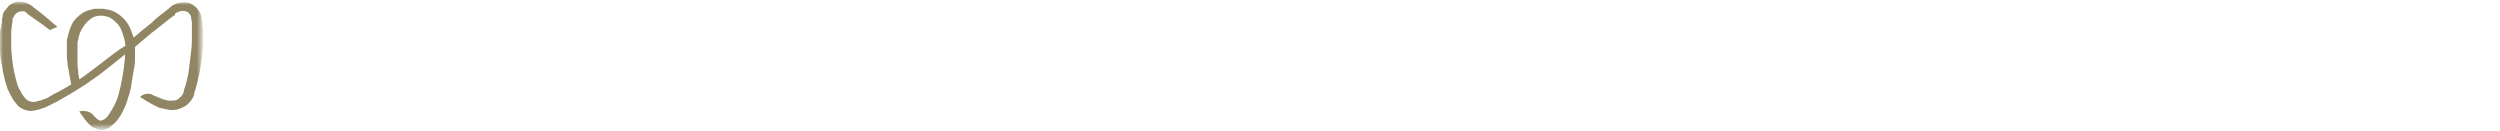 <?xml version="1.0" encoding="utf-8"?>
<!-- Generator: Adobe Illustrator 28.2.0, SVG Export Plug-In . SVG Version: 6.00 Build 0)  -->
<svg version="1.1" id="Calque_1" xmlns="http://www.w3.org/2000/svg" xmlns:xlink="http://www.w3.org/1999/xlink" x="0px" y="0px"
	 viewBox="0 0 400 21" style="enable-background:new 0 0 400 21;" xml:space="preserve">
<style type="text/css">
	.st0{filter:url(#Adobe_OpacityMaskFilter);}
	.st1{fill-rule:evenodd;clip-rule:evenodd;fill:#FFFFFF;}
	.st2{mask:url(#mask-2_00000151530107175225488030000001138804853102616223_);fill-rule:evenodd;clip-rule:evenodd;fill:#918663;}
	.st3{filter:url(#Adobe_OpacityMaskFilter_00000024711001909506379860000012683325720439274424_);}
	.st4{mask:url(#mask-4_00000043438771510416056440000009392270887232206516_);fill-rule:evenodd;clip-rule:evenodd;fill:#FFFFFF;}
</style>
<g id="Page-1">
	<g id="home-3-version-2" transform="translate(-139, -60)">
		<g id="Group-7" transform="translate(139, 60)">
			<g id="Group-3" transform="translate(0, 0.108)">
				<g id="Clip-2">
				</g>
				<defs>
					<filter id="Adobe_OpacityMaskFilter" filterUnits="userSpaceOnUse" x="0" y="0.2" width="32.5" height="20.5">
						<feColorMatrix  type="matrix" values="1 0 0 0 0  0 1 0 0 0  0 0 1 0 0  0 0 0 1 0"/>
					</filter>
				</defs>
				
					<mask maskUnits="userSpaceOnUse" x="0" y="0.2" width="32.5" height="20.5" id="mask-2_00000151530107175225488030000001138804853102616223_">
					<g class="st0">
						<polygon id="path-1_00000138560199041706724810000012900625710537499581_" class="st1" points="0,0.2 32.5,0.2 32.5,20.7 
							0,20.7 						"/>
					</g>
				</mask>
				<path id="Fill-1" class="st2" d="M32.4,3.9c0-0.2,0-0.4-0.1-0.7c0-0.2-0.1-0.5-0.1-0.7c-0.1-0.5-0.4-1-0.8-1.4
					C31,0.7,30.5,0.4,30,0.3c-0.5-0.1-1.1,0-1.6,0.1c-0.2,0.1-0.5,0.2-0.7,0.3c-0.1,0.1-0.2,0.1-0.3,0.2c0,0-0.1,0.1-0.1,0.1
					l-0.1,0.1l-1,0.8c-0.7,0.5-1.3,1-1.9,1.6c-1,0.8-2,1.6-2.9,2.4c0-0.1,0-0.1-0.1-0.2l-0.1-0.3c0-0.1-0.1-0.2-0.1-0.3
					c-0.3-0.9-0.8-1.8-1.5-2.4c-0.7-0.7-1.6-1.2-2.6-1.3l-0.4-0.1c-0.1,0-0.2,0-0.4,0c-0.2,0-0.5,0-0.7,0c-0.1,0-0.2,0-0.4,0
					c-0.1,0-0.2,0-0.4,0.1l-0.3,0.1c-0.1,0-0.1,0-0.2,0l-0.2,0.1c-0.9,0.3-1.7,1-2.3,1.8C11.3,4.1,11,5,10.8,5.9
					c-0.1,0.2-0.1,0.5-0.1,0.7l0,0.3c0,0.1,0,0.2,0,0.3l0,0.7l0,0.7c0,0.1,0,0.2,0,0.3l0,0.3l0.1,0.7c0,0.4,0.1,0.9,0.2,1.3
					c0.1,0.8,0.3,1.5,0.4,2.2c-0.9,0.5-1.8,1.1-2.7,1.5c-0.2,0.1-0.4,0.2-0.5,0.3c-0.2,0.1-0.4,0.2-0.5,0.3
					c-0.2,0.1-0.4,0.2-0.5,0.2C6.7,15.9,6.5,16,6.3,16c-0.3,0.1-0.7,0.2-1,0.2c-0.3,0-0.6-0.1-0.8-0.2c-0.5-0.3-0.9-0.9-1.2-1.5
					c-0.1-0.2-0.2-0.3-0.3-0.5c-0.1-0.2-0.1-0.3-0.2-0.5c-0.1-0.4-0.2-0.7-0.3-1.1c-0.4-1.5-0.6-3.1-0.7-4.7
					C1.8,6.9,1.8,6.1,1.8,5.3c0-0.4,0-0.8,0.1-1.2c0-0.2,0-0.4,0.1-0.6l0-0.1l0-0.1C2,3.2,2,3.1,2,3c0-0.2,0.1-0.3,0.2-0.4
					c0.1-0.1,0.1-0.3,0.2-0.4C2.6,2.1,2.7,1.9,3,1.8c0.1,0,0.2-0.1,0.4-0.1c0.1,0,0.3,0,0.4,0c0.1,0,0.3,0.1,0.4,0.2l0.1,0.1l0,0
					l0,0l0,0l0.2,0.2c0.7,0.5,1.3,0.9,2,1.4C7.1,4,7.5,4.4,8,4.7c0.4-0.2,0.9-0.4,1.2-0.5l0,0C8,3.2,6.8,2.1,5.4,1.1L5.2,0.9l0,0
					l0,0L5,0.8C5,0.7,4.9,0.7,4.9,0.7C4.6,0.5,4.4,0.4,4.1,0.3c-0.5-0.1-1-0.2-1.6-0.1C2.3,0.3,2,0.4,1.7,0.6
					C1.5,0.7,1.3,0.9,1.1,1.2C0.9,1.4,0.8,1.6,0.6,1.8C0.5,2.1,0.4,2.3,0.4,2.6c0,0.1-0.1,0.2-0.1,0.4l0,0.2l0,0.2
					c0,0.2-0.1,0.4-0.1,0.7C0.1,4.4,0,4.8,0,5.2C0,6.1,0,7,0,7.8c0,0.9,0.1,1.7,0.3,2.5c0.1,0.8,0.3,1.7,0.5,2.5
					c0.1,0.4,0.3,0.8,0.4,1.3c0.1,0.2,0.2,0.4,0.3,0.6c0.1,0.2,0.2,0.4,0.3,0.6c0.2,0.4,0.5,0.8,0.8,1.2c0.3,0.4,0.7,0.7,1.2,0.9
					c0.5,0.2,1.1,0.3,1.6,0.2c0.5-0.1,1-0.2,1.4-0.4C7,17.2,7.2,17.1,7.4,17L8,16.7c0.2-0.1,0.4-0.2,0.6-0.3
					c0.2-0.1,0.4-0.2,0.6-0.3c2.9-1.6,5.7-3.4,8.3-5.5c0.8-0.6,1.6-1.3,2.5-2c0,0.1,0,0.2,0,0.3c0,0.4-0.1,0.8-0.1,1.2
					c-0.2,1.6-0.5,3.3-0.9,4.8c-0.2,0.8-0.5,1.5-0.9,2.2c-0.2,0.3-0.4,0.7-0.6,1c-0.2,0.3-0.4,0.6-0.7,0.8c-0.1,0.1-0.3,0.2-0.4,0.2
					c-0.1,0-0.2,0.1-0.3,0.1c-0.2,0-0.5-0.2-0.7-0.4c-0.1-0.1-0.1-0.1-0.2-0.2c-0.1-0.1-0.1-0.1-0.2-0.2c-0.1-0.1-0.1-0.2-0.2-0.2
					c-0.7-0.8-2.1-0.5-2.1-0.5l0,0c0.1,0.2,0.2,0.4,0.4,0.6c0.1,0.2,0.3,0.4,0.4,0.6c0.3,0.4,0.6,0.7,1,1.1c0.2,0.2,0.4,0.3,0.7,0.4
					c0.2,0.1,0.5,0.2,0.8,0.3c0.3,0,0.6,0,0.9-0.1c0.3-0.1,0.5-0.2,0.7-0.4c0.4-0.3,0.8-0.6,1.1-1c0.3-0.4,0.6-0.8,0.8-1.2
					c0.4-0.8,0.8-1.6,1-2.5c0.3-0.8,0.5-1.7,0.6-2.6c0-0.2,0.1-0.4,0.1-0.6c0-0.2,0.1-0.4,0.1-0.6c0-0.2,0.1-0.4,0.1-0.6
					c0-0.2,0.1-0.4,0.1-0.6c0.1-0.4,0.1-0.9,0.1-1.3c0-0.2,0-0.4,0-0.7c0-0.2,0-0.4,0-0.7l0-0.4c1.2-1,2.3-2,3.5-2.9
					c0.6-0.5,1.3-1,1.9-1.5c0.3-0.2,0.6-0.5,1-0.7L28,2.1c0,0,0.1,0,0.1-0.1c0.1,0,0.1-0.1,0.2-0.1c0.1-0.1,0.3-0.1,0.5-0.2
					c0.3-0.1,0.6-0.1,0.9,0c0.3,0.1,0.5,0.2,0.6,0.4c0.2,0.2,0.3,0.5,0.3,0.8c0,0.2,0.1,0.3,0.1,0.5c0,0.2,0,0.4,0,0.6
					c0,0.8,0,1.6,0,2.4c0,0.8-0.1,1.6-0.2,2.4c-0.1,0.8-0.2,1.6-0.3,2.4c-0.1,0.8-0.3,1.6-0.5,2.3c-0.1,0.2-0.1,0.4-0.2,0.6
					c0,0.1-0.1,0.2-0.1,0.3l0,0.1l0,0.1c-0.1,0.3-0.3,0.6-0.5,0.8c-0.2,0.2-0.4,0.4-0.7,0.5C27.9,16,27.5,16,27.2,16
					c-0.3,0-0.7-0.1-1-0.2c-0.2,0-0.3-0.1-0.5-0.2c-0.2-0.1-0.4-0.1-0.5-0.2c-0.3-0.1-0.6-0.2-0.9-0.4c-1-0.4-1.8,0.3-1.9,0.4l0,0
					c0.3,0.2,0.7,0.4,1.1,0.7c0.4,0.2,0.7,0.4,1.1,0.6c0.2,0.1,0.4,0.2,0.6,0.3c0.2,0.1,0.4,0.2,0.6,0.2c0.4,0.1,0.9,0.2,1.4,0.3
					c0.5,0,1,0,1.5-0.2c0.5-0.2,1-0.4,1.4-0.8c0.4-0.4,0.7-0.8,0.9-1.3l0.1-0.2L31,15c0-0.1,0.1-0.2,0.1-0.3
					c0.1-0.2,0.1-0.4,0.2-0.6c0.5-1.7,0.8-3.3,1-5C32.5,7.3,32.6,5.6,32.4,3.9 M16.6,9.7c-1.3,1-2.6,2-3.9,2.9
					c-0.1-0.5-0.2-1-0.2-1.5c-0.1-0.4-0.1-0.8-0.1-1.2l0-0.6l0-0.3c0-0.1,0-0.2,0-0.3l0-0.6l0-0.6c0-0.1,0-0.2,0-0.3l0-0.3
					c0-0.2,0-0.4,0.1-0.6c0.1-0.8,0.4-1.5,0.8-2.1c0.4-0.6,0.9-1.1,1.5-1.5c0.6-0.3,1.4-0.4,2.1-0.2c0.7,0.1,1.3,0.6,1.8,1.1
					c0.5,0.5,0.8,1.2,1,1.9c0,0.1,0.1,0.2,0.1,0.3l0.1,0.3c0,0.2,0.1,0.4,0.1,0.6c0,0.2,0,0.3,0.1,0.5C18.7,8,17.7,8.9,16.6,9.7"/>
			</g>
			<g id="Group-6" transform="translate(38.381, 2.543)">
				<g id="Clip-5">
				</g>
				<defs>
					
						<filter id="Adobe_OpacityMaskFilter_00000162348236989041495860000015859592190996009630_" filterUnits="userSpaceOnUse" x="0.3" y="0" width="361.2" height="16">
						<feColorMatrix  type="matrix" values="1 0 0 0 0  0 1 0 0 0  0 0 1 0 0  0 0 0 1 0"/>
					</filter>
				</defs>
				
					<mask maskUnits="userSpaceOnUse" x="0.3" y="0" width="361.2" height="16" id="mask-4_00000043438771510416056440000009392270887232206516_">
					<g style="filter:url(#Adobe_OpacityMaskFilter_00000162348236989041495860000015859592190996009630_);">
						<polygon id="path-3_00000013173059313055715530000014889799243840380065_" class="st1" points="0.3,0 361.5,0 361.5,16 
							0.3,16 						"/>
					</g>
				</mask>
				<path id="Fill-4" class="st4" d="M3.1,2.9H9c1.1,0,1.9,0.3,2.5,0.9c0.6,0.6,1,1.4,1,2.4c0,1-0.3,1.8-1,2.4
					C10.9,9.2,10.1,9.5,9,9.5H3.1V2.9z M0.3,0.3v15.3h2.8v-3.5h6.1c1.8,0,3.2-0.5,4.4-1.6c1.2-1.1,1.8-2.5,1.8-4.3
					c0-1.8-0.6-3.2-1.8-4.3c-1.2-1.1-2.7-1.6-4.4-1.6H0.3z M27.2,0.3h-3.8c-2.9,6.8-5.1,11.9-6.5,15.3h3c0.9-2.2,1.6-3.8,2.1-4.9
					h6.7c0.5,1.2,0.9,2.2,1.2,2.8c0.3,0.6,0.7,1.1,1.3,1.5c0.5,0.4,1.2,0.6,1.8,0.6h0.8C30.8,8.8,28.6,3.7,27.2,0.3L27.2,0.3z
					 M22.7,8.7c1.1-2.6,1.9-4.5,2.5-5.9c1.1,2.6,2,4.6,2.5,5.9H22.7z M34.3,0.3v2.5h6.4v12.7h2.8V2.9h6.4V0.3H34.3z M56.2,2.9h6
					c1,0,1.9,0.3,2.5,0.9c0.6,0.6,1,1.4,1,2.4c0,1-0.3,1.8-1,2.4c-0.6,0.6-1.5,0.9-2.5,0.9h-6V2.9z M53.5,0.3v15.3h2.8v-3.5h6.5
					c0.5,0.9,0.9,1.6,1.1,2.1c0.3,0.6,0.8,1,1.3,1.4c0.5,0.3,1.1,0.5,1.8,0.5h0.9c-1.2-2-2-3.6-2.6-4.6c0.9-0.5,1.7-1.1,2.3-2
					c0.6-0.9,0.8-1.9,0.8-3.2c0-1.8-0.6-3.2-1.8-4.3c-1.2-1.1-2.6-1.6-4.3-1.6H53.5z M74.4,1c-0.5-0.5-1.1-0.7-1.8-0.7h-0.3v15.3
					h2.8V2.8C75.2,2.1,74.9,1.5,74.4,1L74.4,1z M79.4,0.3v15.3c0.7,0,1.3-0.3,1.9-0.8c0.5-0.5,0.8-1.2,0.8-1.9V3.8h0.3
					c2.5,5.3,4.4,9.2,5.7,11.8h2.5c2.5-5.3,4.4-9.2,5.7-11.8h0.3v11.8h2.8V0.3h-3.9c-2.6,5.4-4.6,9.4-5.9,12.1h-0.1
					C86.6,7,84.7,3,83.4,0.3H79.4z M117.4,2.2c-1.6-1.4-3.6-2.2-5.9-2.2c-2.3,0-4.3,0.7-5.9,2.2c-1.6,1.4-2.4,3.4-2.4,5.8
					c0,2.4,0.8,4.3,2.4,5.7c1.6,1.5,3.6,2.2,5.9,2.2c2.3,0,4.3-0.7,5.9-2.2c1.6-1.4,2.5-3.4,2.5-5.7C119.9,5.6,119.1,3.7,117.4,2.2
					L117.4,2.2z M115.5,12c-1.1,1-2.4,1.5-4,1.5c-1.6,0-2.9-0.5-4-1.5c-1.1-1-1.6-2.3-1.6-4.1V7.9c0-1.7,0.5-3,1.6-3.9
					c1.1-1,2.4-1.5,4-1.5c1.6,0,2.9,0.5,4,1.5c1.1,1,1.6,2.3,1.6,4C117.1,9.7,116.6,11.1,115.5,12L115.5,12z M125.8,1
					c-0.5-0.5-1.1-0.7-1.8-0.7h-0.3v15.3h2.8V2.8C126.6,2.1,126.3,1.5,125.8,1L125.8,1z M130.8,0.3v15.3h2.7V4.2
					c4.4,5.1,7.8,8.9,10,11.4h2.8V0.3c-0.8,0-1.4,0.3-2,0.8c-0.5,0.6-0.8,1.2-0.8,2v8.6c-4.4-5.1-7.8-8.8-10-11.4H130.8z M150.4,0.3
					v15.3h13.4V13h-10.6V9h8.6V6.5h-8.6V2.8h8.2c0.7,0,1.3-0.2,1.8-0.7c0.5-0.5,0.7-1.1,0.7-1.8H150.4z M191.6,12.7L191.6,12.7
					C191.5,12.7,191.5,12.6,191.6,12.7c0.3-0.4,0.5-0.7,0.7-0.9c0.4-0.5,0.7-1,0.8-1.5c0.1-0.5,0.1-1-0.1-1.5
					c-0.2-0.4-0.3-0.7-0.4-0.8c-1.3,1.4-2.3,2.5-2.9,3.2c-1.9-1.6-3.3-2.8-4.2-3.7c0.7-0.3,1.2-0.6,1.7-0.9c0.5-0.3,0.9-0.6,1.1-0.9
					c0.3-0.3,0.5-0.7,0.7-1c0.1-0.4,0.2-0.8,0.2-1.2c0-0.5-0.1-1-0.3-1.4c-0.2-0.4-0.5-0.8-1-1.1c-0.4-0.3-0.9-0.5-1.5-0.7
					c-0.6-0.2-1.2-0.2-1.9-0.2c-0.5,0-1,0-1.4,0.1c-0.4,0.1-0.8,0.2-1.2,0.4c-0.4,0.1-0.8,0.3-1.1,0.5c-0.3,0.2-0.5,0.4-0.8,0.7
					c-0.2,0.3-0.4,0.5-0.5,0.8c-0.1,0.3-0.1,0.6-0.1,1c0,0.3,0,0.6,0.1,0.8c0.1,0.3,0.2,0.5,0.3,0.8c0.2,0.2,0.4,0.5,0.6,0.8
					c0.2,0.3,0.5,0.6,0.8,0.9c-1.4,0.6-2.4,1.2-3.1,2c-0.7,0.8-1.1,1.6-1.1,2.5c0,0.7,0.2,1.4,0.5,1.9c0.3,0.6,0.8,1,1.4,1.4
					c0.6,0.4,1.4,0.7,2.3,0.9c0.9,0.2,1.9,0.3,3,0.3c0.6,0,1.1,0,1.6-0.1c0.5-0.1,1-0.2,1.5-0.3c0.5-0.1,0.9-0.3,1.3-0.4
					c0.4-0.2,0.8-0.4,1.1-0.7c0.6,0.5,1.1,0.9,1.4,1.2h3.8C193.5,14.3,192.3,13.4,191.6,12.7L191.6,12.7z M182.2,4.2
					c-0.1-0.2-0.1-0.4-0.1-0.6c0-0.2,0-0.5,0.1-0.7c0.1-0.2,0.2-0.3,0.4-0.5c0.2-0.1,0.4-0.2,0.7-0.3c0.3-0.1,0.6-0.1,1-0.1
					c0.3,0,0.6,0,0.9,0.1c0.3,0.1,0.5,0.2,0.7,0.3c0.2,0.2,0.3,0.3,0.4,0.5c0.1,0.2,0.1,0.4,0.1,0.6c0,0.2,0,0.5-0.1,0.7
					c-0.1,0.2-0.2,0.4-0.4,0.5c-0.2,0.2-0.5,0.4-0.8,0.6c-0.4,0.2-0.8,0.4-1.3,0.7c-0.3-0.3-0.6-0.5-0.8-0.7
					c-0.2-0.2-0.4-0.4-0.5-0.6C182.4,4.6,182.3,4.4,182.2,4.2L182.2,4.2z M187.9,12.8c-0.5,0.3-1,0.5-1.6,0.7
					c-0.6,0.1-1.3,0.2-1.9,0.2c-0.6,0-1.2,0-1.9-0.1c-0.6,0-1.2-0.2-1.6-0.4c-0.4-0.3-0.7-0.5-0.9-0.9c-0.2-0.3-0.3-0.7-0.3-1
					c0-0.2,0.1-0.4,0.2-0.7c0.2-0.3,0.4-0.5,0.7-0.8c0.2-0.2,0.5-0.4,0.8-0.6c0.4-0.2,0.9-0.4,1.5-0.7
					C185.2,10.4,186.8,11.8,187.9,12.8L187.9,12.8z M222.9,3.9c-0.8-1.2-1.8-2.2-3-2.8c-1.3-0.7-2.7-1-4.4-1c-2.3,0-4.3,0.7-5.9,2.1
					c-1.6,1.4-2.4,3.4-2.4,5.8c0,2.5,0.8,4.4,2.3,5.8c1.6,1.4,3.5,2.1,5.9,2.1c1.7,0,3.2-0.3,4.4-1c1.2-0.7,2.2-1.6,3-2.8
					c-1-0.6-1.7-1-2.1-1.2c-0.6,0.8-1.4,1.5-2.2,1.9c-0.8,0.4-1.9,0.7-3.1,0.7c-1.6,0-2.9-0.5-4-1.5c-1-1-1.6-2.3-1.6-3.9
					c0-1.6,0.5-3,1.5-4c1-1,2.3-1.5,4-1.5c1.2,0,2.3,0.2,3.1,0.7c0.9,0.4,1.6,1.1,2.2,1.9C221.8,4.6,222.5,4.2,222.9,3.9L222.9,3.9z
					 M239.9,2.2C238.3,0.8,236.3,0,234,0s-4.3,0.7-5.9,2.2c-1.6,1.4-2.4,3.4-2.4,5.8c0,2.4,0.8,4.3,2.4,5.7c1.6,1.5,3.6,2.2,5.9,2.2
					s4.3-0.7,5.9-2.2c1.6-1.4,2.5-3.4,2.5-5.7C242.4,5.6,241.6,3.7,239.9,2.2L239.9,2.2z M238,12c-1.1,1-2.4,1.5-4,1.5
					c-1.6,0-2.9-0.5-4-1.5c-1.1-1-1.6-2.3-1.6-4.1V7.9c0-1.7,0.5-3,1.6-3.9c1.1-1,2.4-1.5,4-1.5c1.6,0,2.9,0.5,4,1.5
					c1.1,1,1.6,2.3,1.6,4C239.6,9.7,239.1,11.1,238,12L238,12z M245.8,0.3v15.3c0.7,0,1.3-0.3,1.9-0.8c0.5-0.5,0.8-1.2,0.8-1.9V3.8
					h0.3c2.5,5.3,4.4,9.2,5.7,11.8h2.5c2.5-5.3,4.4-9.2,5.7-11.8h0.3v11.8h2.8V0.3h-3.9c-2.6,5.4-4.6,9.4-5.9,12.1h-0.1
					c-2.6-5.4-4.6-9.4-5.9-12.1H245.8z M269.5,0.3v15.3c0.7,0,1.3-0.3,1.9-0.8c0.5-0.5,0.8-1.2,0.8-1.9V3.8h0.3
					c2.5,5.3,4.4,9.2,5.7,11.8h2.5c2.5-5.3,4.4-9.2,5.7-11.8h0.3v11.8h2.8V0.3h-3.9c-2.6,5.4-4.6,9.4-5.9,12.1h-0.1
					c-2.6-5.4-4.6-9.4-5.9-12.1H269.5z M293.2,0.3v15.3h13.4V13H296V9h8.6V6.5H296V2.8h8.2c0.7,0,1.3-0.2,1.8-0.7
					c0.5-0.5,0.7-1.1,0.7-1.8H293.2z M313.2,2.9h6c1,0,1.9,0.3,2.5,0.9c0.6,0.6,1,1.4,1,2.4c0,1-0.3,1.8-1,2.4
					c-0.6,0.6-1.5,0.9-2.5,0.9h-6V2.9z M310.4,0.3v15.3h2.8v-3.5h6.5c0.5,0.9,0.9,1.6,1.1,2.1c0.3,0.6,0.8,1,1.3,1.4
					c0.5,0.3,1.1,0.5,1.8,0.5h0.9c-1.2-2-2-3.6-2.6-4.6c0.9-0.5,1.7-1.1,2.3-2c0.6-0.9,0.8-1.9,0.8-3.2c0-1.8-0.6-3.2-1.8-4.3
					c-1.2-1.1-2.6-1.6-4.3-1.6H310.4z M344.2,3.9c-0.8-1.2-1.8-2.2-3-2.8c-1.2-0.7-2.7-1-4.4-1c-2.3,0-4.3,0.7-5.9,2.1
					c-1.6,1.4-2.4,3.4-2.4,5.8c0,2.5,0.8,4.4,2.3,5.8c1.6,1.4,3.5,2.1,5.9,2.1c1.7,0,3.2-0.3,4.4-1c1.2-0.7,2.2-1.6,3-2.8
					c-1-0.6-1.7-1-2.1-1.2c-0.6,0.8-1.4,1.5-2.2,1.9c-0.8,0.4-1.9,0.7-3.1,0.7c-1.6,0-2.9-0.5-4-1.5c-1-1-1.6-2.3-1.6-3.9
					c0-1.6,0.5-3,1.5-4c1-1,2.3-1.5,4-1.5c1.2,0,2.3,0.2,3.1,0.7c0.9,0.4,1.6,1.1,2.2,1.9C343.1,4.6,343.8,4.2,344.2,3.9L344.2,3.9z
					 M348,0.3v15.3h13.4V13h-10.6V9h8.6V6.5h-8.6V2.8h8.2c0.7,0,1.3-0.2,1.8-0.7c0.5-0.5,0.7-1.1,0.7-1.8H348z"/>
			</g>
		</g>
	</g>
</g>
</svg>
